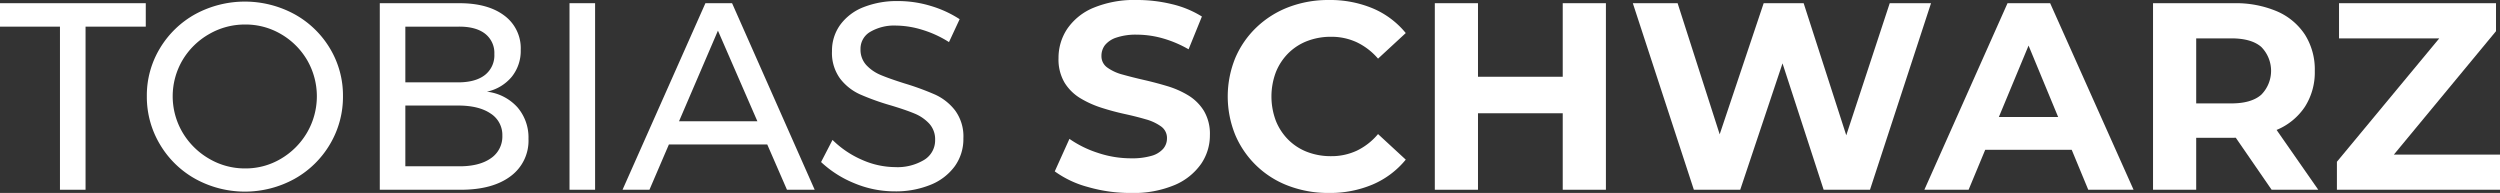 <svg xmlns="http://www.w3.org/2000/svg" width="647.618" height="49.982" viewBox="0 0 647.618 49.982"><rect x="0" y="0" width="647.618" height="49.982" fill="#333333" stroke="none"/><g transform="translate(-124.567 -257.091)"><path d="M124.567,263.861H140.1v42.251h6.629V263.861h15.6v-6.073H124.567Z" transform="translate(0 0.132)" fill="#fff"/><path d="M194.765,260.683a26.958,26.958,0,0,0-25.647,0,24.472,24.472,0,0,0-9.183,8.871,23.594,23.594,0,0,0-3.382,12.393,23.954,23.954,0,0,0,3.382,12.461,24.484,24.484,0,0,0,9.217,8.975,26.65,26.65,0,0,0,25.612,0,24.5,24.5,0,0,0,9.217-8.975,23.987,23.987,0,0,0,3.382-12.461,23.627,23.627,0,0,0-3.382-12.393A24.412,24.412,0,0,0,194.765,260.683Zm3.313,30.652a18.958,18.958,0,0,1-6.765,6.8,17.864,17.864,0,0,1-9.286,2.52,18.22,18.22,0,0,1-9.354-2.52,19.055,19.055,0,0,1-6.869-6.8,18.475,18.475,0,0,1,0-18.742,18.844,18.844,0,0,1,6.869-6.729,18.411,18.411,0,0,1,9.354-2.487,18.051,18.051,0,0,1,9.286,2.487,18.743,18.743,0,0,1,6.765,6.729,18.693,18.693,0,0,1,0,18.742Z" transform="translate(6.051 0.066)" fill="#fff"/><path d="M235.045,280.707a11.406,11.406,0,0,0,6.421-3.832,10.69,10.69,0,0,0,2.346-7.005A10.5,10.5,0,0,0,239.568,261q-4.247-3.211-11.632-3.211H207.3v48.324h20.986q8.212,0,12.874-3.485a11.426,11.426,0,0,0,4.66-9.7,11.987,11.987,0,0,0-2.865-8.18A12.588,12.588,0,0,0,235.045,280.707Zm-21.124-16.846H227.59q4.488-.068,6.939,1.795a6.293,6.293,0,0,1,2.448,5.318,6.454,6.454,0,0,1-2.448,5.419q-2.453,1.9-6.939,1.9H213.921ZM236.012,298q-3.038,2.107-8.422,2.037H213.921V284.3H227.59q5.385,0,8.422,2.07a6.569,6.569,0,0,1,3.039,5.731A6.774,6.774,0,0,1,236.012,298Z" transform="translate(15.649 0.132)" fill="#fff"/><rect width="6.627" height="48.324" transform="translate(272.097 257.92)" fill="#fff"/><path d="M281.65,257.788l-21.47,48.324h6.972l5.04-11.736h25.473l5.11,11.736h7.18l-21.4-48.324Zm-6.834,30.582L284.894,264.9l10.217,23.472Z" transform="translate(25.653 0.132)" fill="#fff"/><path d="M332.976,281.554a70.226,70.226,0,0,0-7.938-2.9q-3.937-1.243-6.143-2.174a10.71,10.71,0,0,1-3.728-2.553,5.864,5.864,0,0,1-1.52-4.178,5.039,5.039,0,0,1,2.52-4.452,12.289,12.289,0,0,1,6.731-1.624,23.722,23.722,0,0,1,6.663,1.07,27.857,27.857,0,0,1,7.005,3.211l2.761-5.937a28.62,28.62,0,0,0-7.422-3.416,29.034,29.034,0,0,0-8.525-1.278,23.541,23.541,0,0,0-8.975,1.588,13.558,13.558,0,0,0-6.007,4.557,11.388,11.388,0,0,0-2.14,6.834,11.219,11.219,0,0,0,2.107,7.112,13.572,13.572,0,0,0,5.143,4.073,63.463,63.463,0,0,0,7.869,2.829q3.935,1.176,6.25,2.141a10.784,10.784,0,0,1,3.832,2.625,5.993,5.993,0,0,1,1.516,4.21,5.913,5.913,0,0,1-2.795,5.144,13.408,13.408,0,0,1-7.63,1.9,21.423,21.423,0,0,1-8.387-1.829,24.935,24.935,0,0,1-7.768-5.214l-2.966,5.731a28,28,0,0,0,8.7,5.524,26.984,26.984,0,0,0,10.358,2.07,23.819,23.819,0,0,0,9.284-1.692,14.351,14.351,0,0,0,6.284-4.8,12.055,12.055,0,0,0,2.241-7.248,11.352,11.352,0,0,0-2.14-7.213A13.764,13.764,0,0,0,332.976,281.554Z" transform="translate(33.834 0.044)" fill="#fff"/><path d="M388.932,281.805a23.3,23.3,0,0,0-5.489-2.416q-3-.9-6.005-1.586t-5.489-1.383a11.952,11.952,0,0,1-4-1.828,3.573,3.573,0,0,1-1.52-3,4.555,4.555,0,0,1,.9-2.794,6.291,6.291,0,0,1,2.969-1.969,15.7,15.7,0,0,1,5.318-.759,24.779,24.779,0,0,1,6.626.934A29.463,29.463,0,0,1,389,269.861l3.452-8.49a25.893,25.893,0,0,0-7.8-3.211,38.006,38.006,0,0,0-8.976-1.07,27.716,27.716,0,0,0-11.357,2.037,15.32,15.32,0,0,0-6.764,5.452,13.469,13.469,0,0,0-2.245,7.558,11.8,11.8,0,0,0,1.554,6.351A12.2,12.2,0,0,0,360.9,282.5a25.626,25.626,0,0,0,5.489,2.487q3,.965,6.006,1.621t5.489,1.382a12.514,12.514,0,0,1,4,1.862,3.649,3.649,0,0,1,1.52,3.073,4.114,4.114,0,0,1-.967,2.691,6.268,6.268,0,0,1-3,1.831,17.946,17.946,0,0,1-5.351.655,27.021,27.021,0,0,1-8.6-1.416,27.622,27.622,0,0,1-7.351-3.623l-3.8,8.422a26.016,26.016,0,0,0,8.562,4.04,39.357,39.357,0,0,0,11.113,1.553A27.53,27.53,0,0,0,385.445,305a15.906,15.906,0,0,0,6.8-5.455,13.05,13.05,0,0,0,2.278-7.456,11.643,11.643,0,0,0-1.554-6.281A12.2,12.2,0,0,0,388.932,281.805Z" transform="translate(43.465)" fill="#fff"/><path d="M407.691,270.9a14.108,14.108,0,0,1,4.9-3.174,16.956,16.956,0,0,1,6.213-1.107,15.523,15.523,0,0,1,6.627,1.416,16.781,16.781,0,0,1,5.523,4.248l7.18-6.63a22.138,22.138,0,0,0-8.526-6.386,28.554,28.554,0,0,0-11.357-2.174,28.864,28.864,0,0,0-10.424,1.829,24.848,24.848,0,0,0-8.318,5.213,23.938,23.938,0,0,0-5.523,7.939,26.426,26.426,0,0,0,0,20.02,24.144,24.144,0,0,0,13.806,13.152,28.925,28.925,0,0,0,10.391,1.829,28.31,28.31,0,0,0,11.424-2.211,22.445,22.445,0,0,0,8.526-6.419l-7.18-6.626a16.421,16.421,0,0,1-5.523,4.314,15.486,15.486,0,0,1-6.627,1.413,16.955,16.955,0,0,1-6.213-1.1,14.093,14.093,0,0,1-4.9-3.174,14.557,14.557,0,0,1-3.211-4.9,17.912,17.912,0,0,1,0-12.566A14.569,14.569,0,0,1,407.691,270.9Z" transform="translate(50.591)" fill="#fff"/><path d="M470.264,276.842H448.311V257.788H437.128v48.324h11.183V286.3h21.953v19.812H481.45V257.788H470.264Z" transform="translate(59.124 0.132)" fill="#fff"/><path d="M546.812,257.788l-11.26,34.219-11.038-34.219H514.157l-11.394,33.969-10.9-33.969h-11.6l15.81,48.324h12.012l10.954-32.74,10.653,32.74H541.7l15.81-48.324Z" transform="translate(67.284 0.132)" fill="#fff"/><path d="M565.313,257.788l-21.541,48.324h11.459l4.306-10.354h22.4l4.288,10.354h11.737l-21.608-48.324Zm-2.244,29.478,7.692-18.5,7.663,18.5Z" transform="translate(79.298 0.132)" fill="#fff"/><path d="M625.686,290.578a16.239,16.239,0,0,0,7.248-5.97,16.579,16.579,0,0,0,2.553-9.286,16.875,16.875,0,0,0-2.553-9.388,16.38,16.38,0,0,0-7.248-6.042,27.218,27.218,0,0,0-11.185-2.1H593.583v48.324h11.183V292.651H614.5c.177,0,.338-.018.514-.02l9.29,13.482h12.082l-10.8-15.5C625.618,290.6,625.654,290.592,625.686,290.578Zm-4.073-21.469a8.8,8.8,0,0,1,0,12.393q-2.558,2.242-7.733,2.242h-9.114V266.9h9.114Q619.058,266.9,621.613,269.109Z" transform="translate(88.72 0.132)" fill="#fff"/><path d="M648.4,297l26.453-31.964v-7.247H634.19V266.9h25.962L633.64,298.865v7.247h42.249V297Z" transform="translate(96.297 0.132)" fill="#fff"/></g></svg>